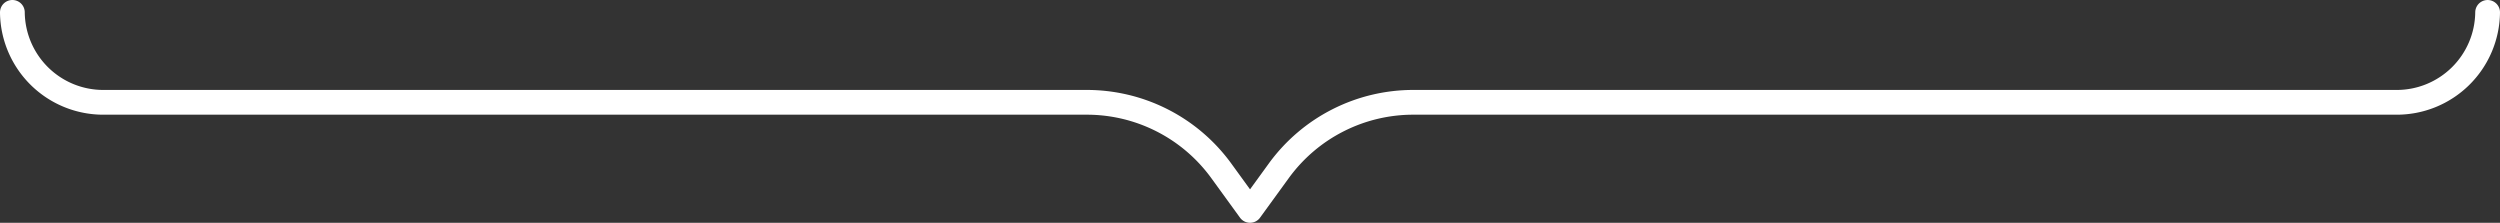 <svg xmlns="http://www.w3.org/2000/svg" width="252.5" height="22.5" viewBox="0 0 252.5 22.5">
  <rect x="0" y="0" width="252.5" height="22.5" fill="#333333" stroke="none"/>
  <path id="icon-balloon-white" d="M-8.75,1.25A9.177,9.177,0,0,0,.516,10.334h99.2a16.787,16.787,0,0,1,13.6,6.871l2.937,4.045,2.938-4.045a16.788,16.788,0,0,1,13.591-6.871h99.2a9.178,9.178,0,0,0,9.267-9.083h0" transform="translate(10)" fill="none" stroke="#fff" stroke-linecap="round" stroke-linejoin="round" stroke-width="2.5"/>
</svg>
